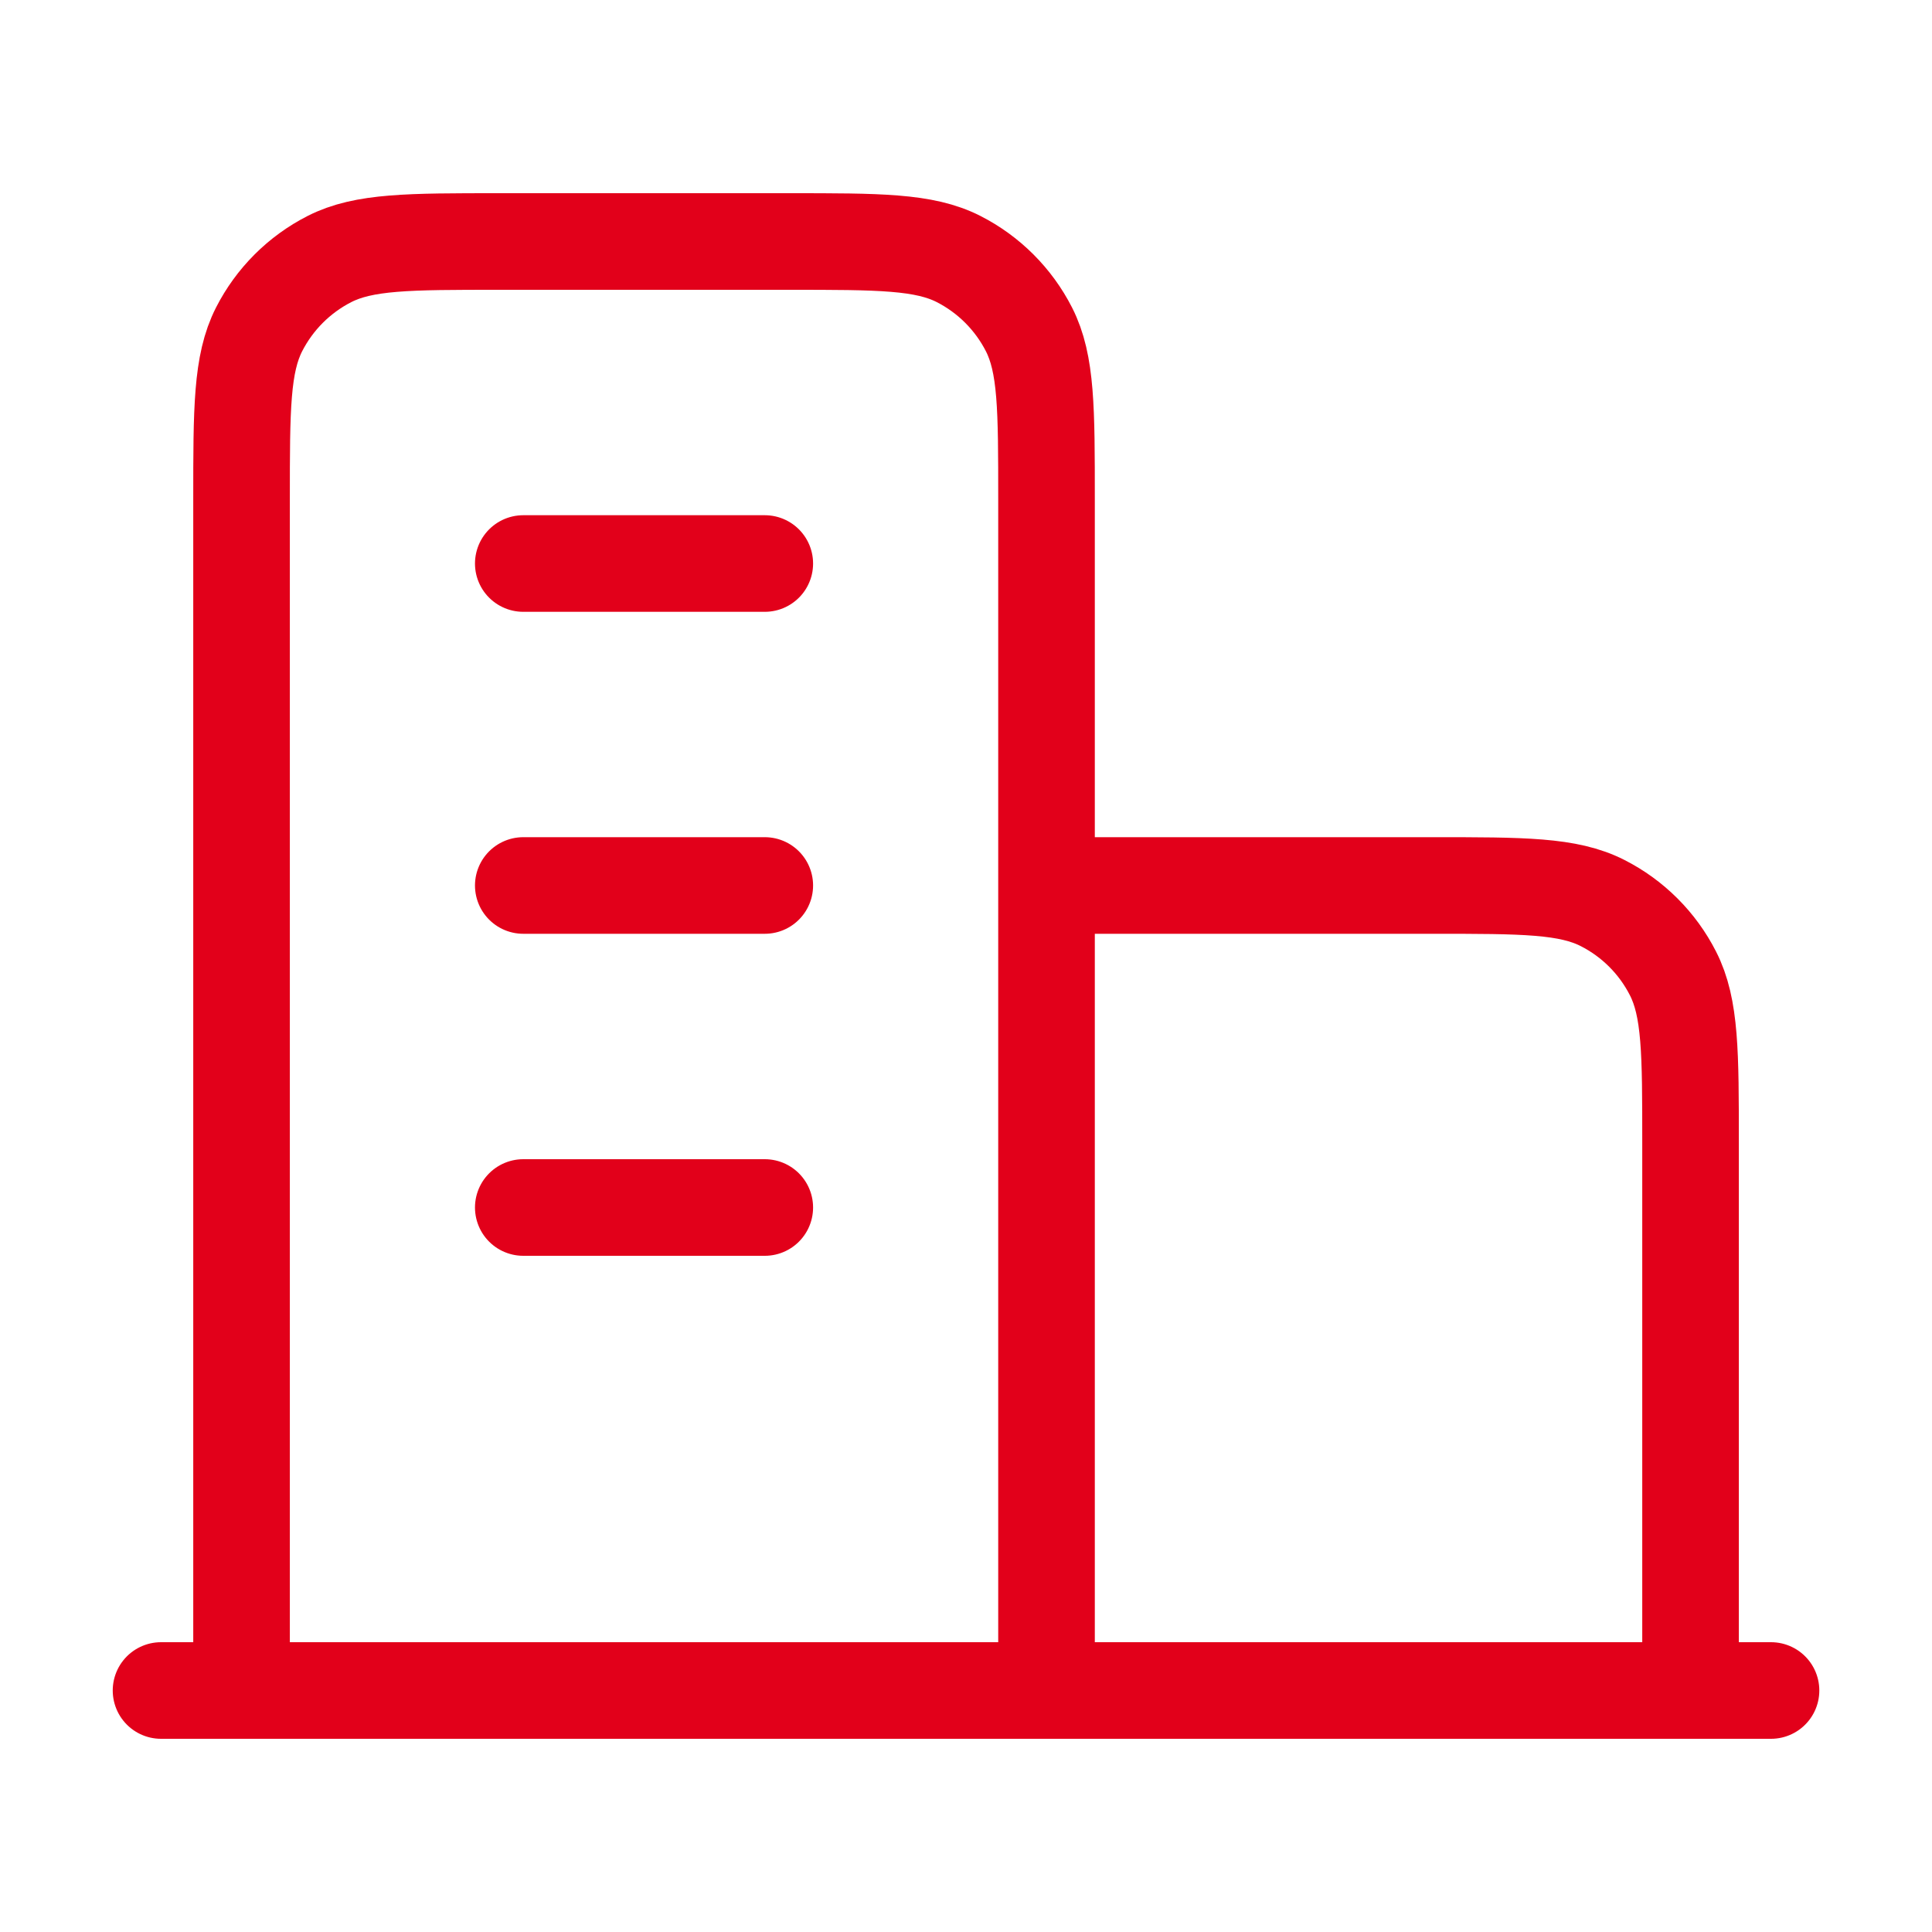<svg width="40" height="40" viewBox="0 0 40 40" fill="none" xmlns="http://www.w3.org/2000/svg">
<g id="building-05">
<path id="Icon" d="M21.667 18.333H29.667C31.534 18.333 32.468 18.333 33.181 18.697C33.808 19.016 34.318 19.526 34.637 20.153C35.001 20.866 35.001 21.8 35.001 23.667V35M21.667 35V10.333C21.667 8.466 21.667 7.533 21.304 6.82C20.984 6.193 20.474 5.683 19.847 5.363C19.134 5 18.201 5 16.334 5H10.334C8.467 5 7.534 5 6.821 5.363C6.193 5.683 5.684 6.193 5.364 6.82C5.001 7.533 5.001 8.466 5.001 10.333V35M36.667 35H3.334M10.834 11.667H15.834M10.834 18.333H15.834M10.834 25H15.834" stroke="#E2001A" stroke-width="2" stroke-linecap="round" stroke-linejoin="round"/>
</g>
</svg>
